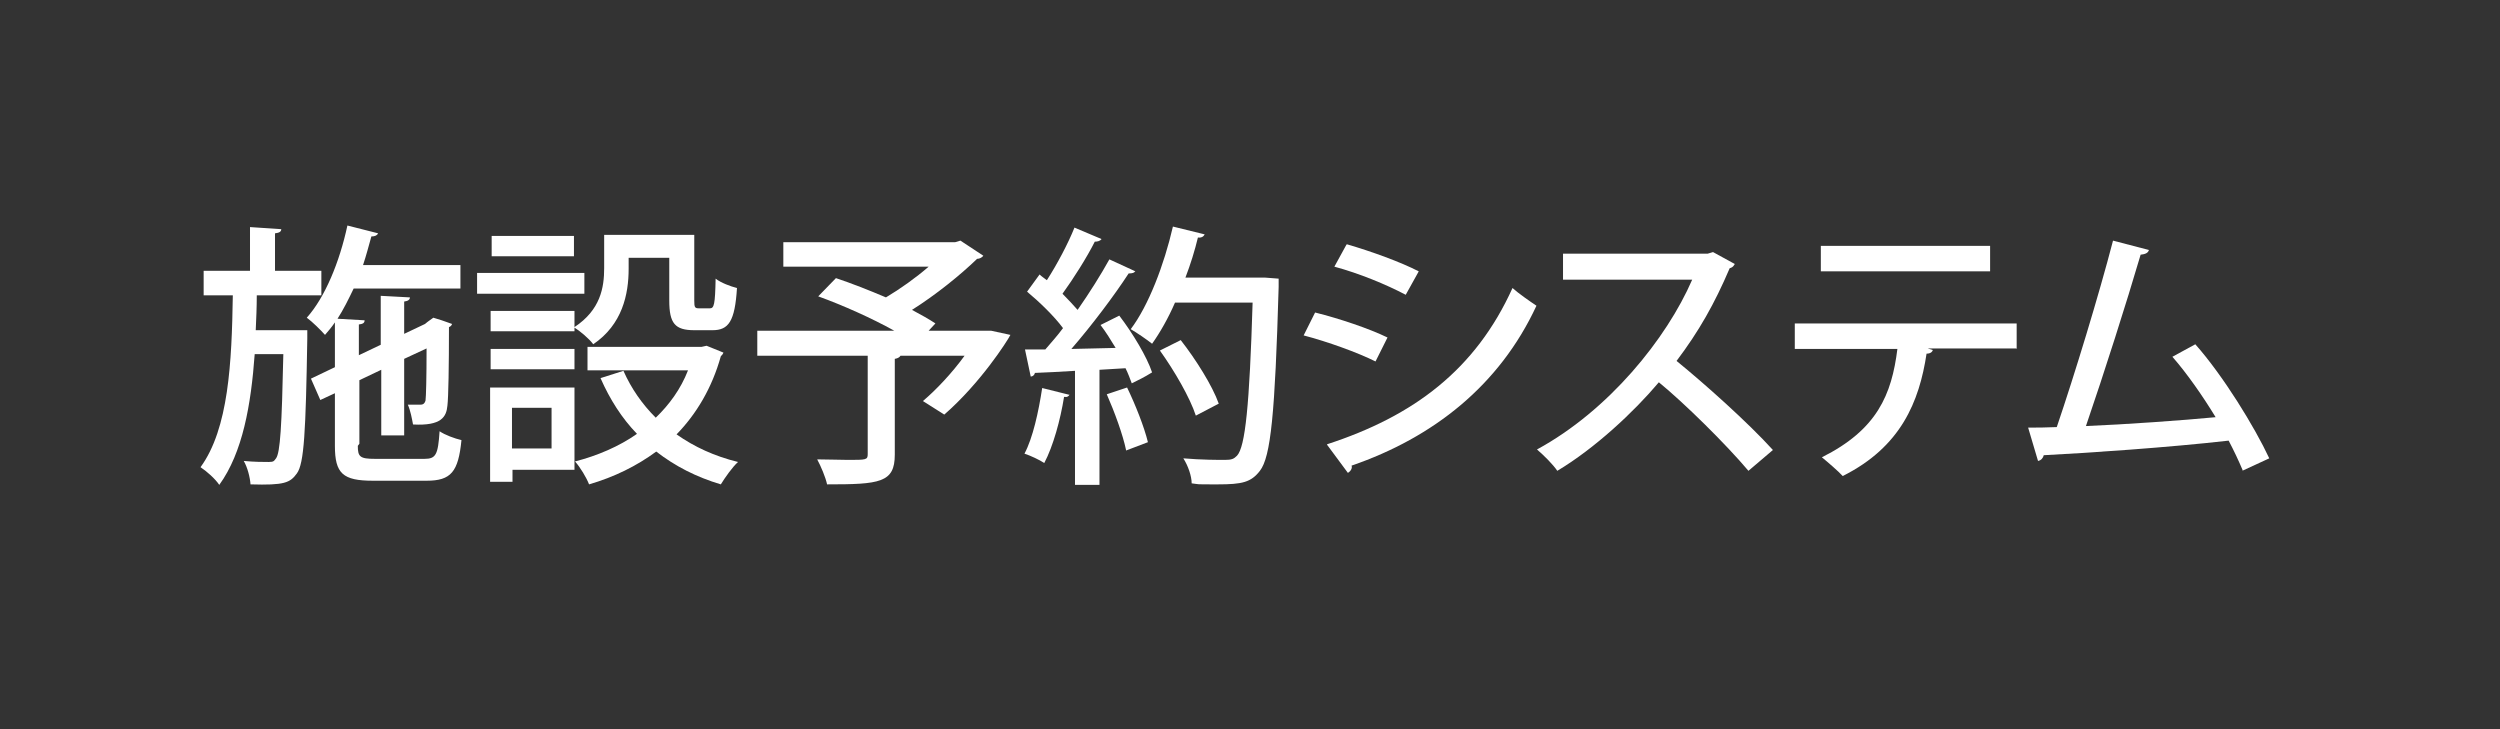 <?xml version="1.0" encoding="UTF-8"?>
<svg xmlns="http://www.w3.org/2000/svg" id="_レイヤー_1" data-name="レイヤー_1" version="1.1" viewBox="0 0 480 140">
  <rect x="0" y="0" width="480" height="140" fill="#333333" stroke="none"/>
  <defs>
    <style>
      .st0 {
        fill: #fff;
      }
    </style>
  </defs>
  <path class="st0" d="M56.6,63.4h2.4c0,.5,0,1.1,0,1.6-.3,17.9-.6,24-2,25.9-1.3,1.8-2.4,2.3-8.9,2.1-.1-1.4-.6-3.3-1.3-4.5,2,.2,3.8.2,4.8.2s1-.2,1.4-.7c.8-1.1,1.1-6.1,1.4-20h-5.5c-.7,9.7-2.3,18.9-6.8,25.1-.8-1.2-2.4-2.6-3.6-3.4,5.4-7.4,6-20.1,6.2-33h-5.6v-4.7h8.9v-8.4l6,.4c0,.5-.4.7-1.2.8v7.2h8.9v4.7h-12.4c0,2.2-.1,4.5-.2,6.7h7.5ZM68.7,85.6c0,2.1.4,2.5,3.3,2.5h9.5c2.2,0,2.6-.8,2.9-5.3,1,.7,2.9,1.4,4.2,1.7-.6,6.1-2,7.8-6.7,7.8h-10.3c-5.8,0-7.3-1.4-7.3-6.7v-10.1l-2.8,1.3-1.8-4.1,4.6-2.2v-8.6c-.6.9-1.3,1.7-1.9,2.4-.8-.9-2.4-2.5-3.5-3.3,3.5-3.9,6.3-10.7,7.8-17.7l5.9,1.5c-.2.4-.6.6-1.3.6-.5,1.8-1,3.7-1.6,5.5h18.7v4.5h-20.5c-1,2.1-2,4.1-3.1,5.8l5.2.3c0,.5-.3.7-1.1.8v5.9l4.2-2v-9.4l5.6.3c0,.4-.3.7-1.1.8v6.2l4-1.9c.7-.6.8-.6,1.6-1.2,1,.3,2,.6,3.6,1.2-.1.3-.3.5-.6.6,0,7.5-.1,13.5-.3,15.1-.2,2.1-1.1,3.9-6.6,3.6-.2-1.1-.5-2.7-1-3.8.8,0,2,0,2.4,0s.8-.1,1-.8c.1-.7.2-4.4.2-10l-4.3,2v14.7h-4.4v-12.6l-4.2,2v12.2Z"></path>
  <path class="st0" d="M112.2,52.4v4h-20.6v-4h20.6ZM110.3,74.3v15.9h-11.9v2.3h-4.3v-18.1h16.2ZM120.7,49.6v2c0,4.9-1.2,10.7-6.8,14.5-.7-1-2.6-2.6-3.6-3.2v.7h-16.1v-3.9h16.1v3.1c5-3.3,5.7-7.6,5.7-11.3v-6.4h17.3v12.6c0,1.3.1,1.5.9,1.5h2.1c.8,0,1-.7,1.1-5.7,1,.8,2.9,1.5,4.1,1.8-.4,6.4-1.6,8.1-4.7,8.1h-3.5c-3.7,0-4.8-1.3-4.8-5.7v-8.2h-7.8ZM94.2,70.9v-3.9h16.1v3.9h-16.1ZM110.2,45.3v3.9h-15.8v-3.9h15.8ZM105.9,78.3h-7.6v7.8h7.6v-7.8ZM135.7,66.4l3.2,1.3c-.1.3-.3.5-.5.7-1.7,6.1-4.7,11.1-8.5,15,3.4,2.4,7.3,4.2,11.8,5.3-1.1,1-2.5,3-3.3,4.3-4.7-1.4-8.8-3.5-12.4-6.3-3.8,2.8-8.1,4.9-12.9,6.3-.5-1.3-1.7-3.3-2.7-4.4,4.3-1.1,8.5-2.9,11.9-5.3-2.9-3-5.2-6.6-7-10.7l4.4-1.4c1.5,3.4,3.6,6.4,6.2,9,2.6-2.5,4.8-5.5,6.2-9.1h-19.3v-4.5h21.9l.9-.2Z"></path>
  <path class="st0" d="M190.3,63.5l3.7.8c-.6,1.2-5.8,9.3-12.7,15.3l-4.1-2.6c2.6-2.2,5.6-5.4,8-8.7h-12.3c-.2.3-.5.5-1.1.6v18.4c0,5.4-2.9,5.7-13,5.7-.3-1.4-1.2-3.5-1.9-4.8,2.1,0,4.2.1,5.9.1,3.5,0,3.8,0,3.8-1.1v-18.9h-21.2v-4.8h26.3c-4.3-2.4-9.9-4.9-14.6-6.6l3.4-3.5c3,1,6.3,2.3,9.6,3.7,2.7-1.6,5.8-3.8,8.2-5.9h-27.9v-4.7h33l1-.3,4.4,2.9c-.2.3-.7.6-1.2.6-3.2,3.1-7.9,6.9-12.5,9.8,1.7.9,3.3,1.8,4.5,2.6l-1.3,1.4h12.1Z"></path>
  <path class="st0" d="M205.4,75.7c-.2.4-.5.6-1.1.5-.7,4.4-2.1,9.5-3.8,12.7-.9-.6-2.6-1.4-3.8-1.8,1.6-3,2.7-8,3.4-12.6l5.2,1.3ZM218,52c-.2.4-.6.5-1.3.5-2.8,4.3-7.1,10-11,14.5l8.5-.2c-.9-1.5-1.9-3.1-2.9-4.4,1.6-.8,2.6-1.3,3.6-1.8,2.6,3.4,5.3,7.9,6.3,10.9-1.6,1-2.7,1.5-3.9,2.1-.3-.8-.7-1.9-1.2-2.9l-5,.3v22.1h-4.7v-21.9c-2.9.2-5.5.3-7.7.4-.1.5-.5.7-.8.7l-1.1-5.2h3.9c1.1-1.3,2.3-2.6,3.4-4.1-1.7-2.3-4.5-5-6.9-7l2.4-3.3c.4.4.9.7,1.4,1.1,2-3.1,4.1-7.1,5.3-10.1l5.2,2.2c-.3.4-.8.5-1.3.5-1.5,3-4.1,7.1-6.2,10,1.1,1.1,2.1,2.2,2.9,3.1,2.3-3.3,4.5-6.8,6.1-9.7l5,2.3ZM216.2,86.4c-.6-2.9-2.2-7.3-3.7-10.7l3.9-1.3c1.6,3.3,3.3,7.6,4,10.5l-4.2,1.6ZM242.9,53.3l2.6.2c0,.4,0,1.1,0,1.6-.7,24.3-1.5,32.6-3.6,35.3-1.7,2.2-3.4,2.6-8.1,2.6s-3.3,0-5-.2c0-1.4-.7-3.4-1.6-4.8,3.5.3,6.7.3,8,.3s1.7-.2,2.3-.8c1.6-1.7,2.4-9.7,3-29.4h-14.9c-1.3,3-2.9,5.8-4.4,7.9-1-.8-2.9-2.1-4.1-2.8,3.4-4.5,6.4-12.3,8.1-19.7l6.1,1.5c-.2.4-.6.7-1.3.6-.6,2.5-1.4,5.1-2.4,7.7h15.3ZM226.7,65.3c2.9,3.7,6.1,8.8,7.3,12.2l-4.4,2.3c-1.1-3.4-4.1-8.6-6.9-12.5l4-2Z"></path>
  <path class="st0" d="M252.5,60c4.8,1.2,10.4,3.1,13.9,4.8l-2.3,4.6c-3.4-1.7-9.2-3.8-13.8-5l2.2-4.4ZM254.8,85.3c16.6-5.4,28.5-14.3,35.6-30,1.1,1,3.4,2.6,4.6,3.4-7.1,15.3-19.8,25.3-35.5,30.7.2.5-.2,1.1-.7,1.4l-4-5.4ZM258.6,46.9c4.8,1.4,10.3,3.4,13.8,5.2l-2.5,4.5c-3.8-2-8.9-4.1-13.7-5.4l2.3-4.2Z"></path>
  <path class="st0" d="M333,50.8c-.2.4-.5.6-.9.7-2.9,6.8-5.9,12.1-10.2,17.8,5.4,4.4,13.7,11.8,18.5,17.1l-4.7,4c-4.3-5.1-12.3-13-17.2-17-4.8,5.7-12.3,12.7-19.5,17-.8-1.2-2.6-3-3.9-4.1,13.8-7.5,24.9-21.3,29.8-32.6h-24.8v-5h27.8l1-.3,4.2,2.3Z"></path>
  <path class="st0" d="M387.3,66.9h-17.2l1,.3c-.1.4-.5.7-1.2.7-1.4,9.2-4.9,17.9-16.1,23.5-.8-.9-2.9-2.7-4-3.6,10.6-5.3,13.4-12,14.5-20.8h-19.7v-4.9h42.6v4.9ZM382.1,52.1h-32.5v-4.9h32.5v4.9Z"></path>
  <path class="st0" d="M430.6,90.3c-.8-1.9-1.7-3.8-2.7-5.7-11.3,1.3-27.5,2.4-35.5,2.8-.1.5-.5,1-1.1,1.1l-1.9-6.4c1.6,0,3.4,0,5.5-.1,3.4-10,8.1-25.4,10.8-35.8l6.9,1.8c-.2.6-.7.8-1.6.9-2.7,9.2-7,22.7-10.5,32.9,7.4-.3,18.7-1.1,24.9-1.7-2.5-4.1-5.5-8.4-8.3-11.6l4.4-2.4c5.4,6.1,11.4,15.9,14.2,21.9l-5.2,2.4Z"></path>
</svg>
